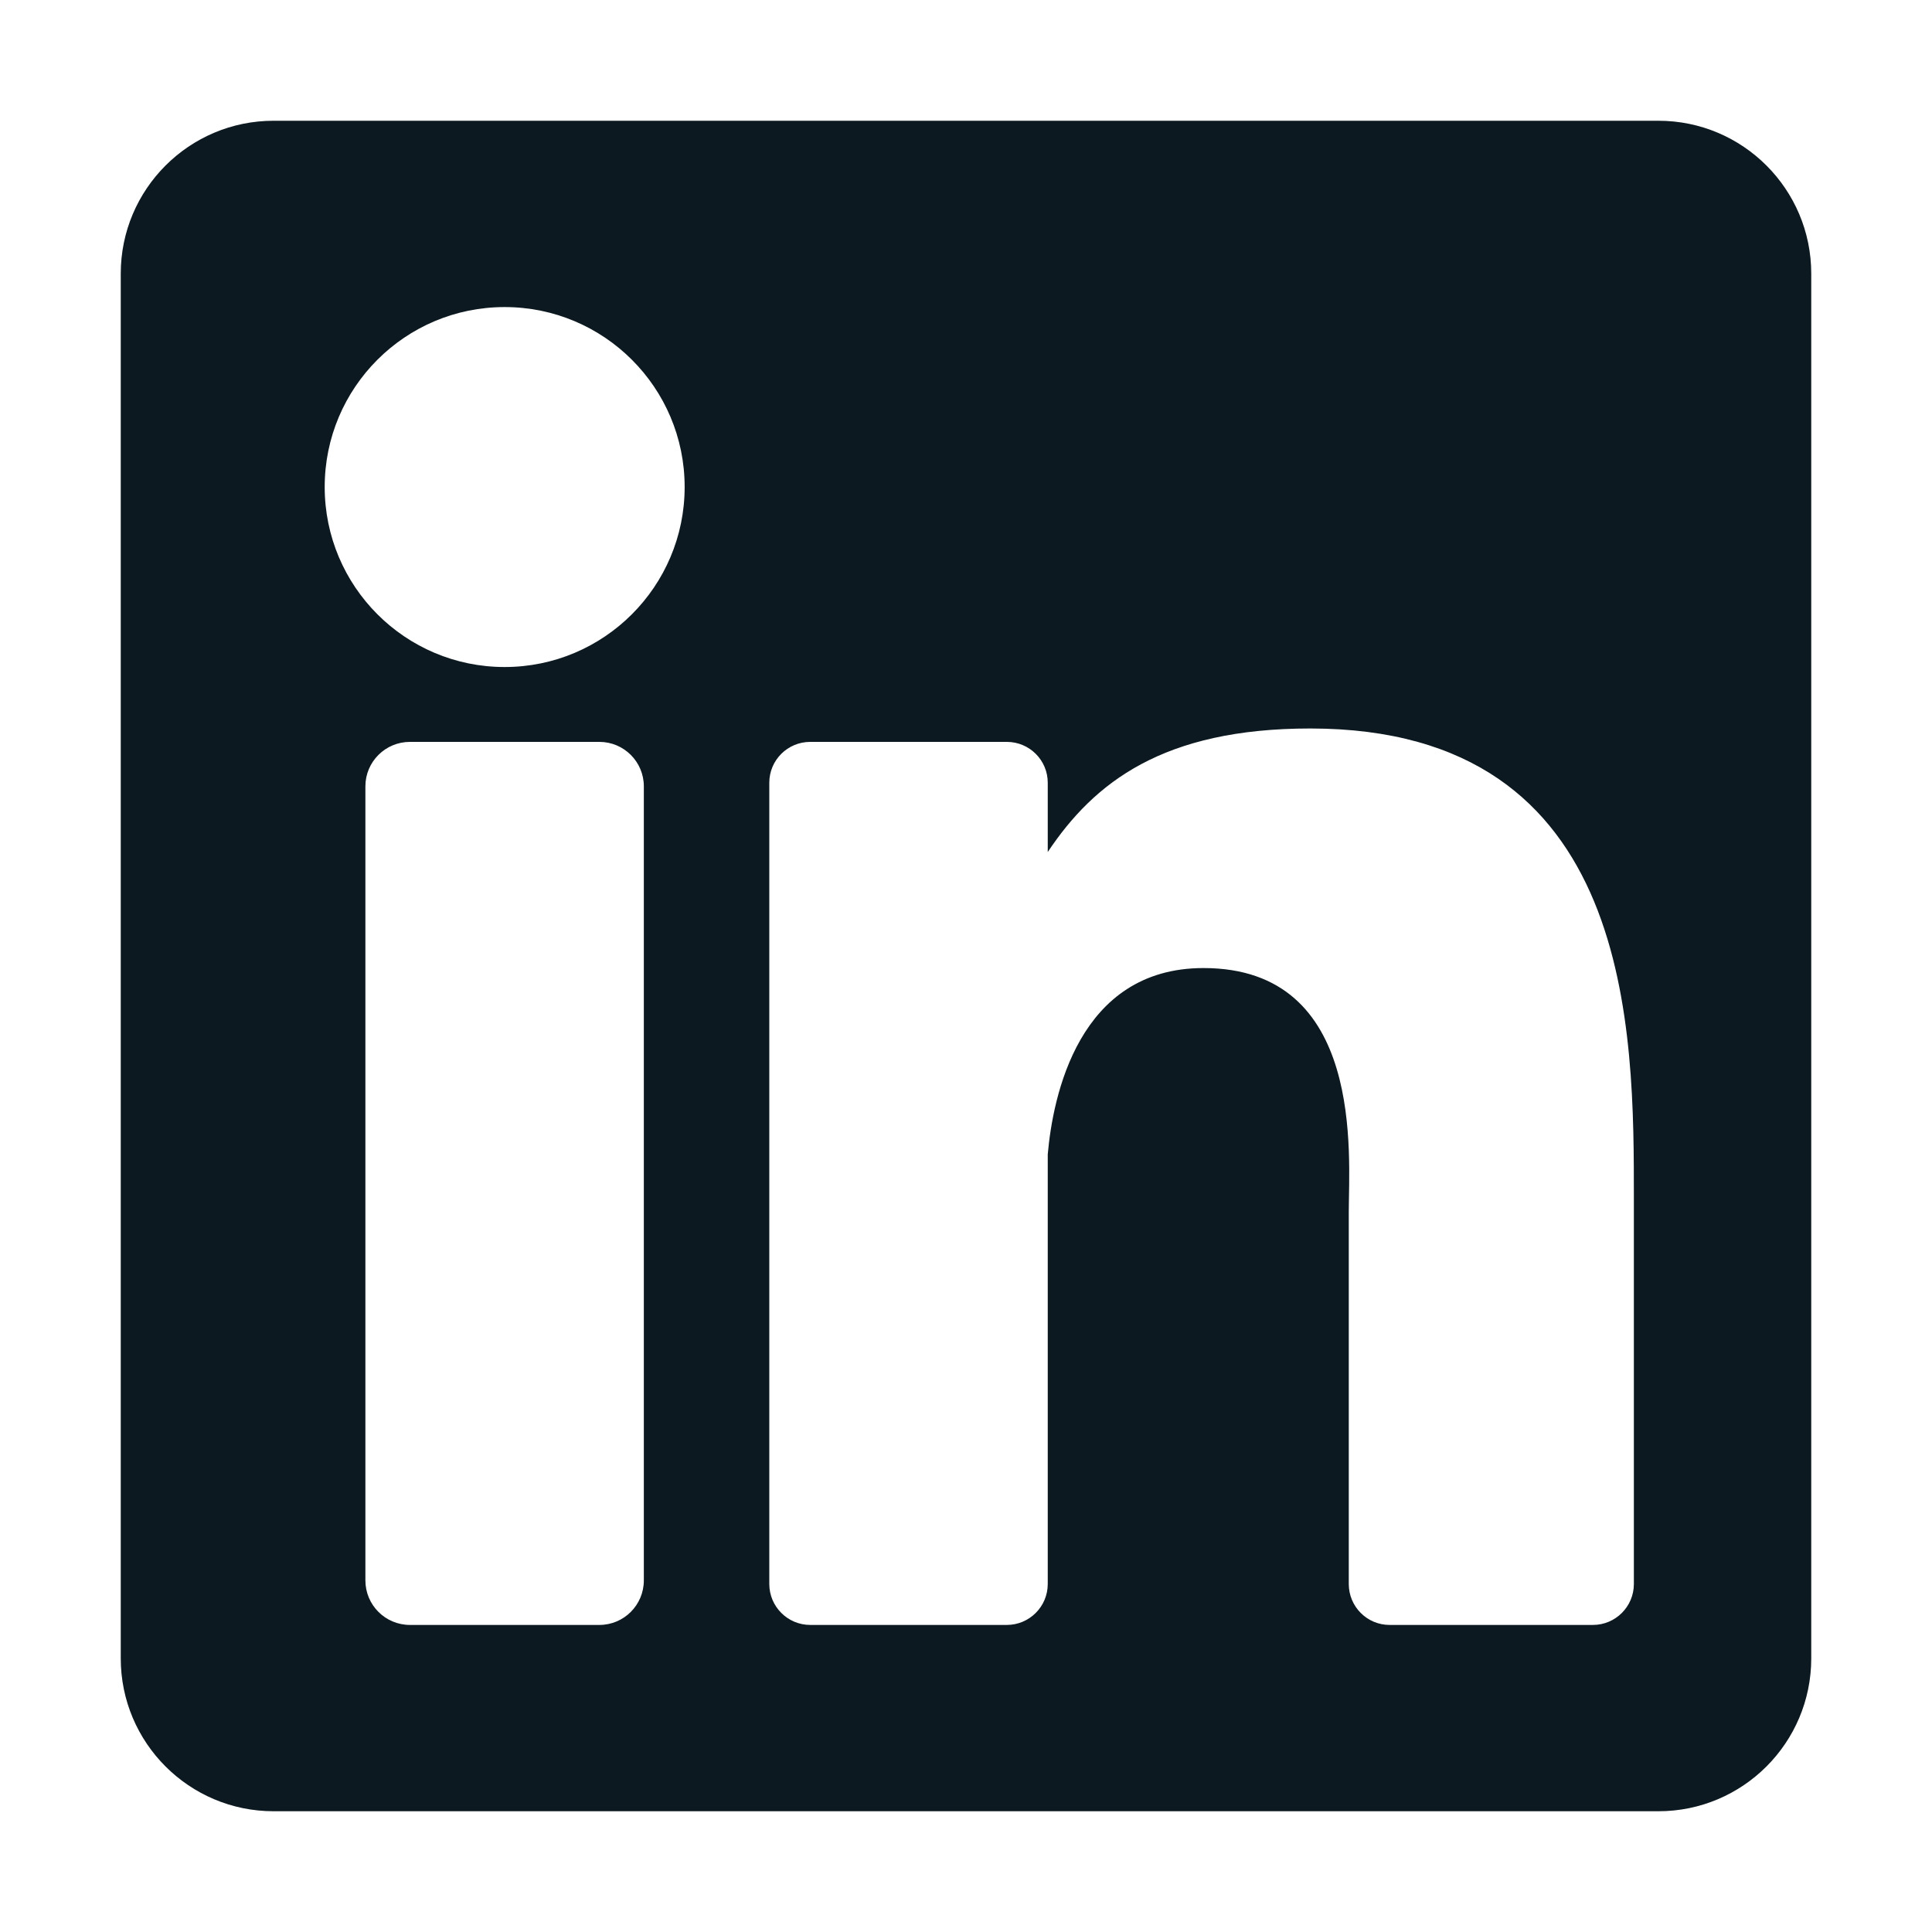 <svg width="16" height="16" viewBox="0 0 16 16" fill="none" xmlns="http://www.w3.org/2000/svg">
<path d="M13.734 1H2.266C1.567 1 1 1.567 1 2.266V13.734C1 14.433 1.567 15 2.266 15H13.734C14.433 15 15 14.433 15 13.734V2.266C15 1.567 14.433 1 13.734 1ZM5.332 13.088C5.332 13.292 5.167 13.457 4.964 13.457H3.395C3.191 13.457 3.026 13.292 3.026 13.088V6.512C3.026 6.309 3.191 6.144 3.395 6.144H4.964C5.167 6.144 5.332 6.309 5.332 6.512V13.088ZM4.179 5.524C3.356 5.524 2.689 4.856 2.689 4.033C2.689 3.21 3.356 2.543 4.179 2.543C5.002 2.543 5.67 3.21 5.67 4.033C5.67 4.856 5.002 5.524 4.179 5.524ZM13.531 13.118C13.531 13.305 13.379 13.457 13.192 13.457H11.508C11.321 13.457 11.17 13.305 11.17 13.118V10.034C11.17 9.573 11.305 8.017 9.967 8.017C8.93 8.017 8.719 9.082 8.677 9.56V13.118C8.677 13.305 8.525 13.457 8.338 13.457H6.71C6.523 13.457 6.371 13.305 6.371 13.118V6.482C6.371 6.295 6.523 6.144 6.71 6.144H8.338C8.525 6.144 8.677 6.295 8.677 6.482V7.056C9.062 6.479 9.633 6.033 10.851 6.033C13.546 6.033 13.531 8.552 13.531 9.935V13.118Z" fill="#0C1920"/>
</svg>
